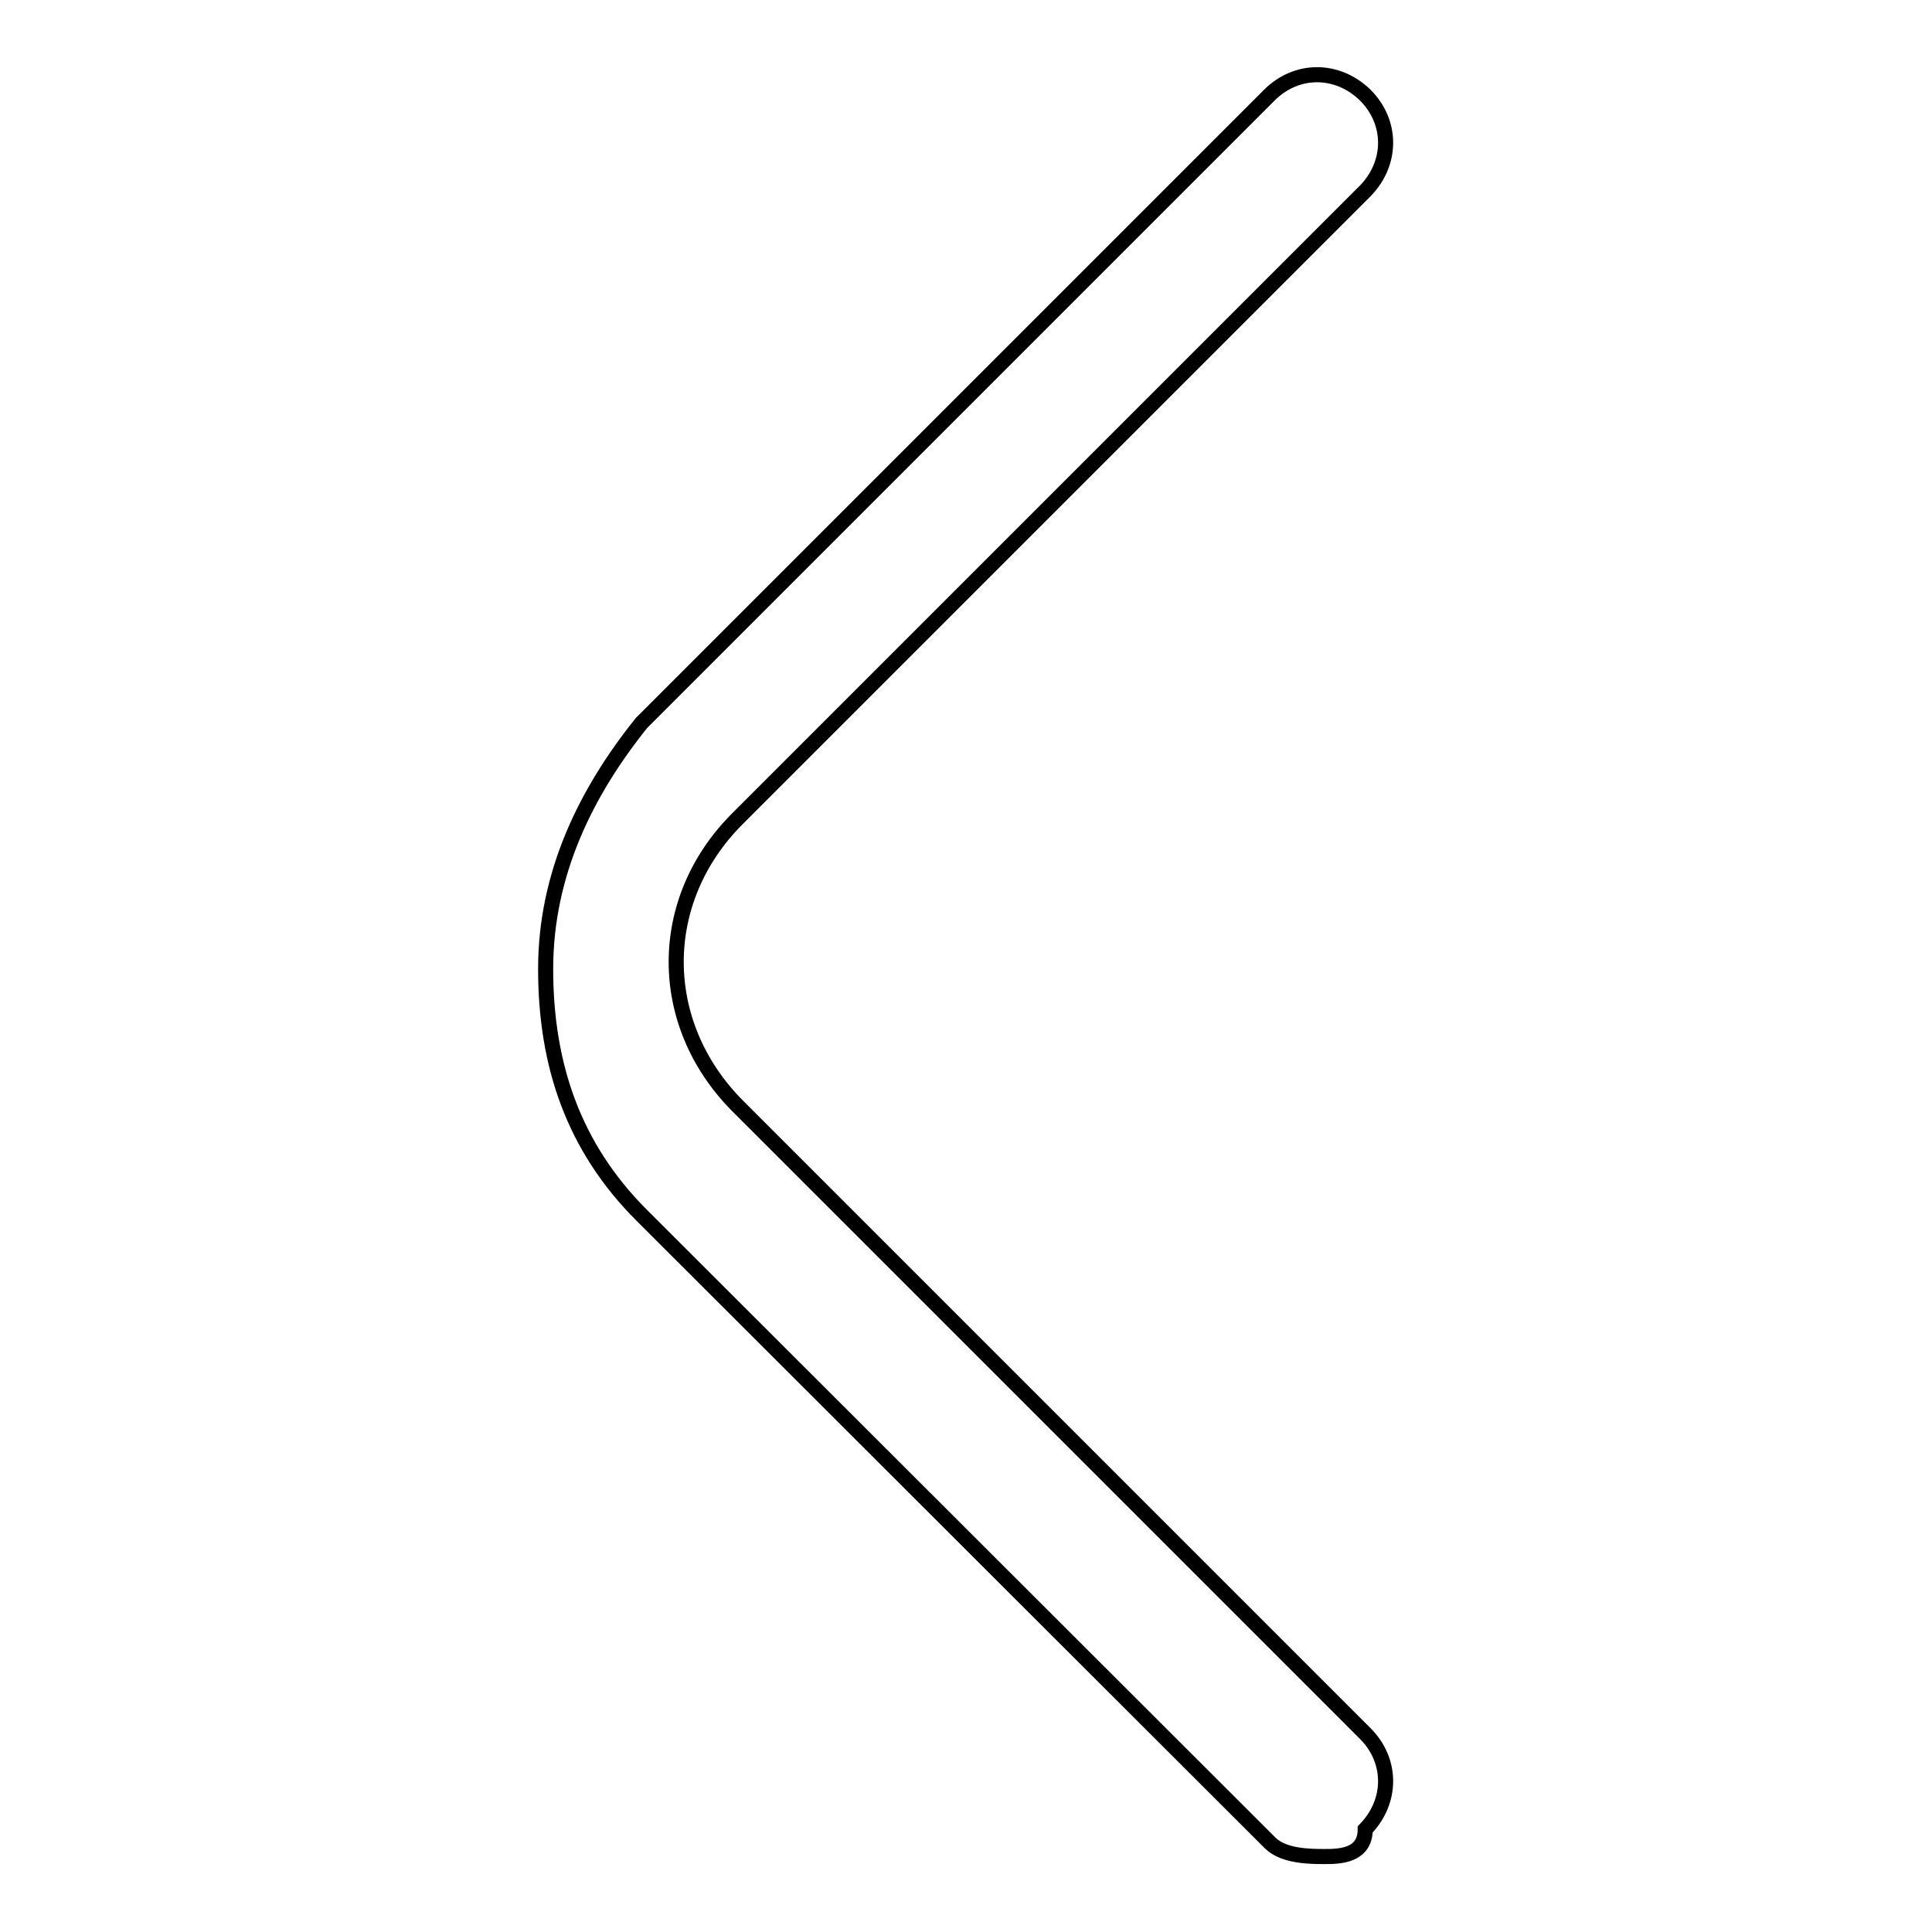 <?xml version="1.0" encoding="utf-8"?>
<!-- Svg Vector Icons : http://www.onlinewebfonts.com/icon -->
<!DOCTYPE svg PUBLIC "-//W3C//DTD SVG 1.1//EN" "http://www.w3.org/Graphics/SVG/1.1/DTD/svg11.dtd">
<svg version="1.1" xmlns="http://www.w3.org/2000/svg" xmlns:xlink="http://www.w3.org/1999/xlink" x="0px" y="0px" viewBox="0 0 256 256" enable-background="new 0 0 256 256" xml:space="preserve">
<g> <path stroke-width="2" fill-opacity="0" stroke="#000000"  d="M175.5,246c-1.8,0-5.4,0-7.2-1.8L85,161c-9-9-12.7-19.9-12.7-32.6c0-12.7,5.4-23.5,12.7-32.6l83.2-83.2 c3.6-3.6,9-3.6,12.7,0c3.6,3.6,3.6,9,0,12.7l-83.2,83.2c-10.8,10.8-10.8,27.1,0,38l83.2,83.2c3.6,3.6,3.6,9,0,12.7 C180.9,246,177.3,246,175.5,246z"/></g>
</svg>